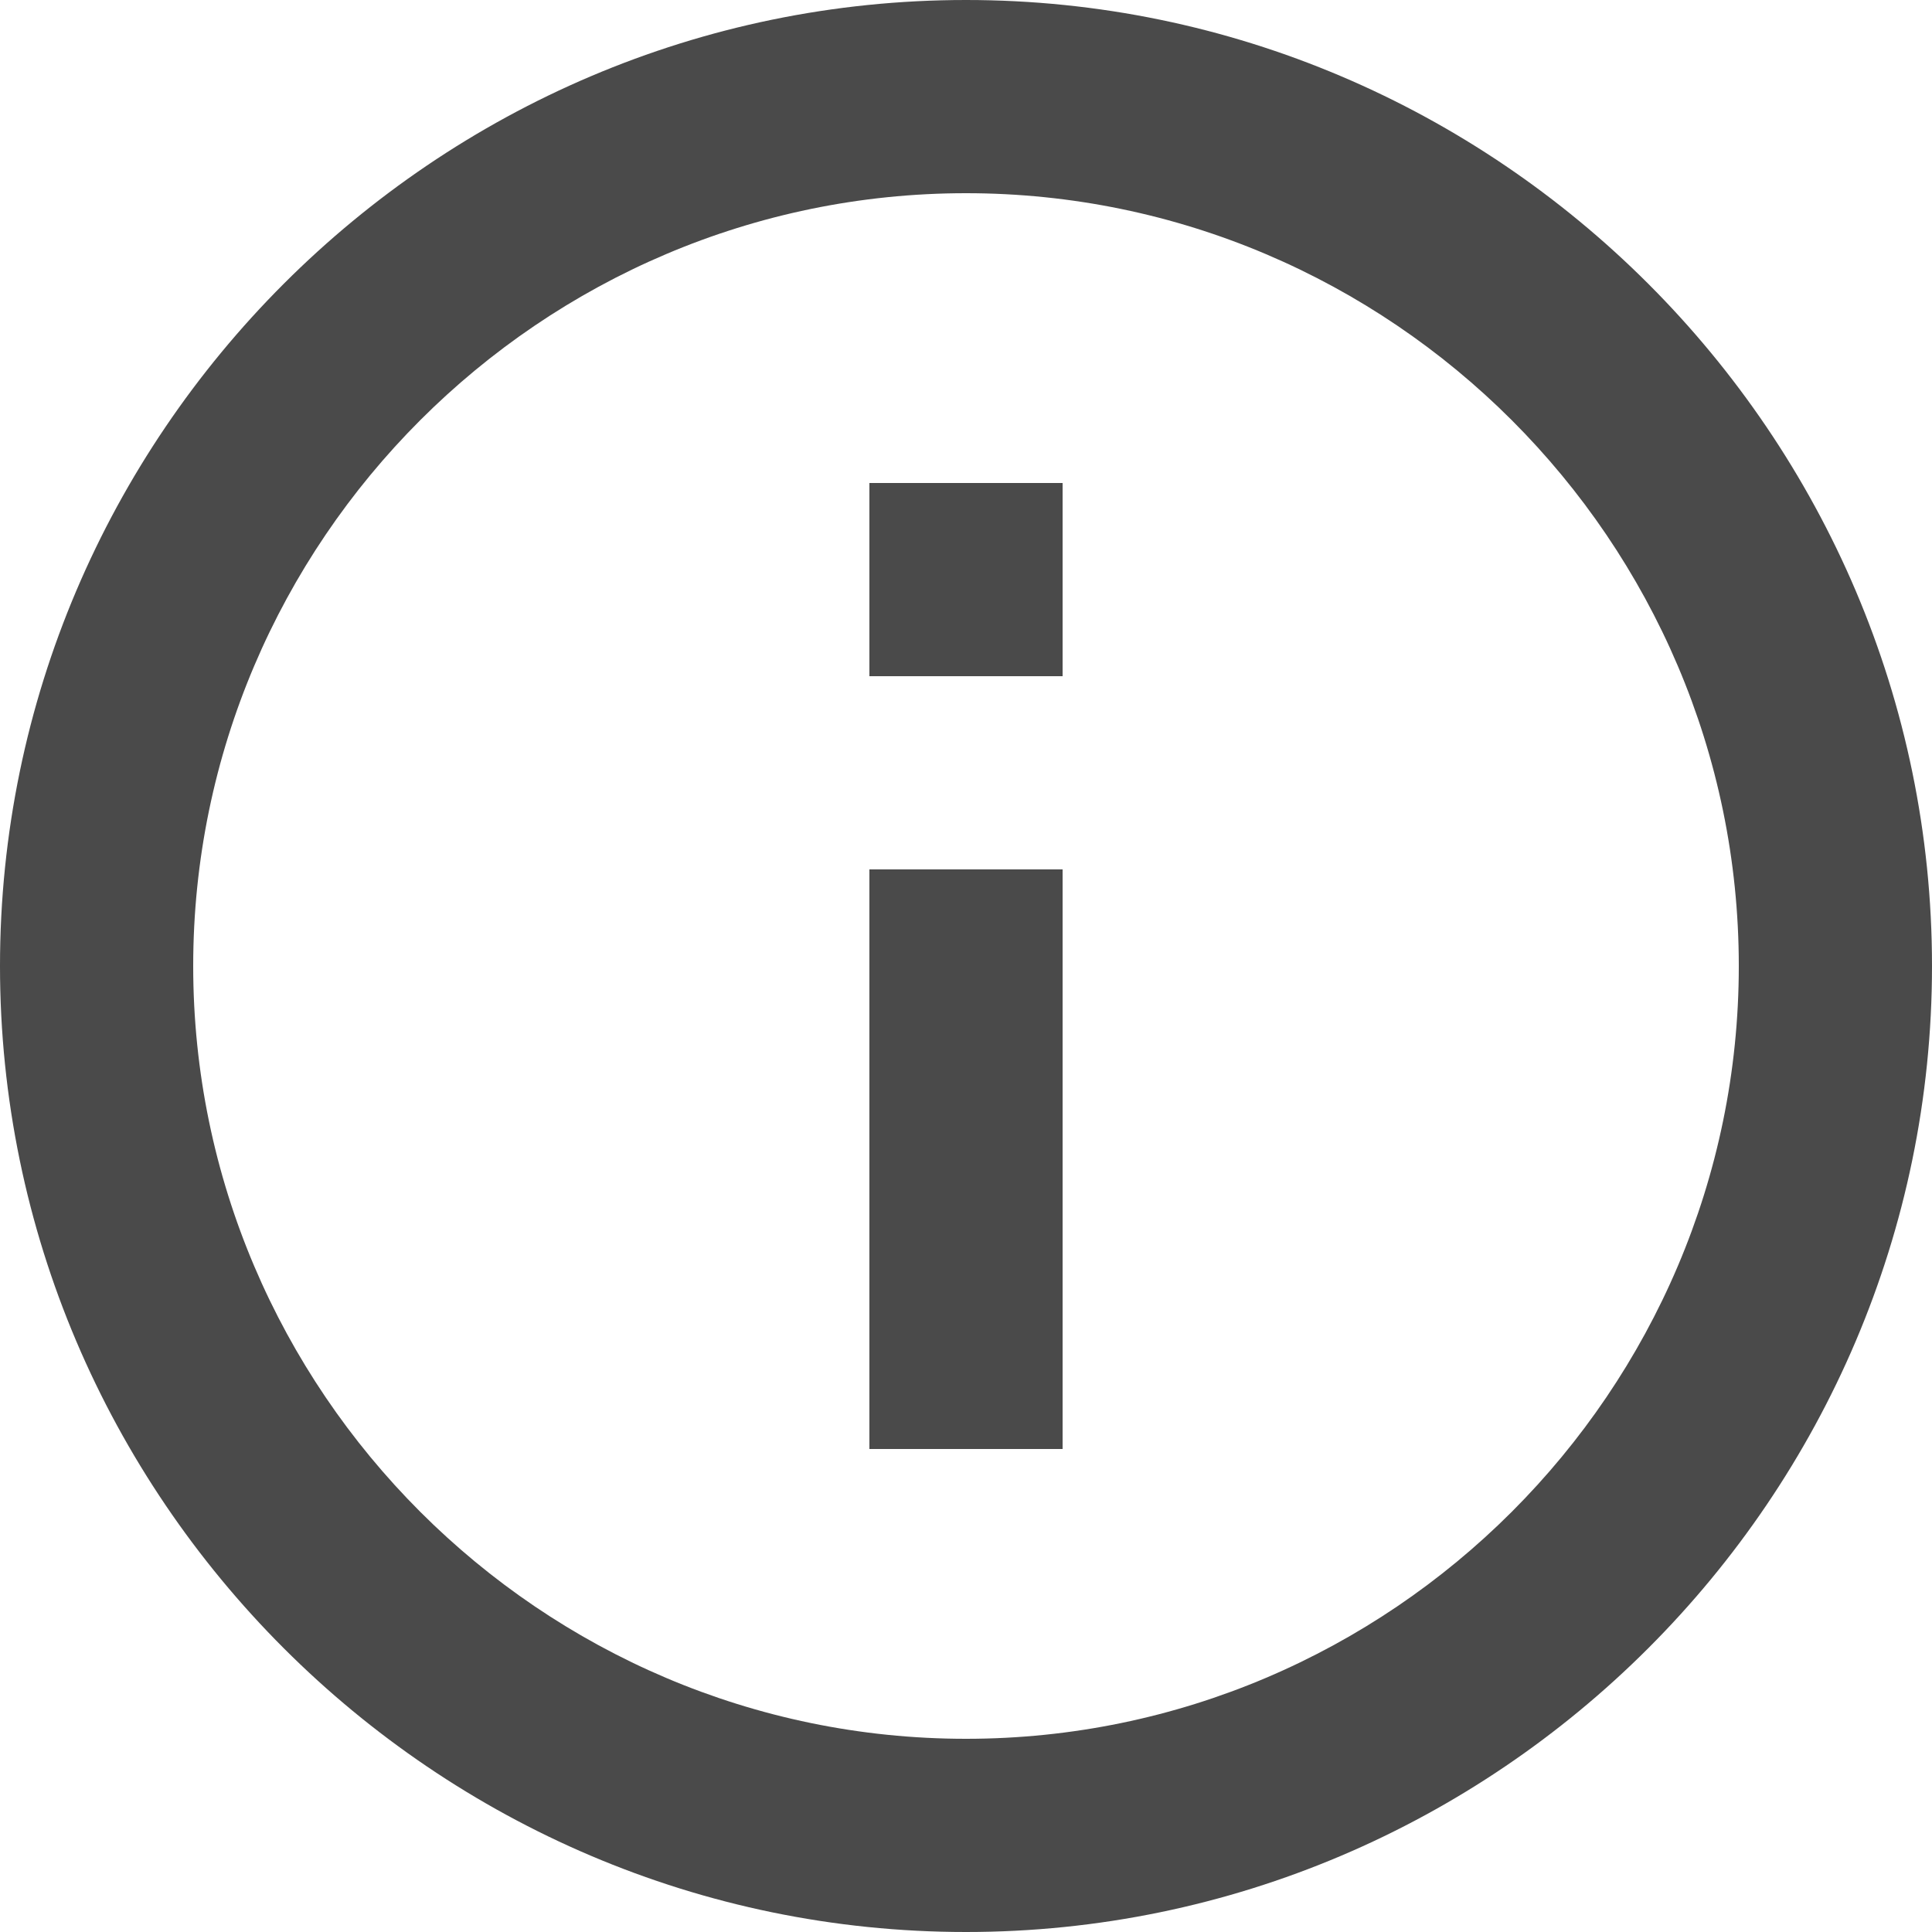 <?xml version="1.0" encoding="UTF-8"?>
<svg width="15px" height="15px" viewBox="0 0 15 15" version="1.1" xmlns="http://www.w3.org/2000/svg" xmlns:xlink="http://www.w3.org/1999/xlink">
    <!-- Generator: Sketch 49.1 (51147) - http://www.bohemiancoding.com/sketch -->
    <title>Shape</title>
    <desc>Created with Sketch.</desc>
    <defs></defs>
    <g id="Coin-Detail-Page" stroke="none" stroke-width="1" fill="none" fill-rule="evenodd">
        <g id="Desktop-HD" transform="translate(-525, -387)" fill="#4A4A4A">
            <path d="M531.75,398.25 L533.25,398.25 L533.25,393.75 L531.75,393.75 L531.75,398.25 L531.75,398.25 Z M532.5,387 C528.375,387 525,390.375 525,394.5 C525,398.625 528.375,402 532.5,402 C536.625,402 540,398.625 540,394.5 C540,390.375 536.625,387 532.5,387 L532.5,387 Z M532.5,400.5 C529.2,400.5 526.5,397.8 526.5,394.5 C526.5,391.2 529.2,388.5 532.5,388.5 C535.8,388.5 538.5,391.2 538.5,394.5 C538.5,397.8 535.8,400.5 532.5,400.5 L532.5,400.5 Z M531.75,392.25 L533.25,392.25 L533.25,390.75 L531.75,390.75 L531.75,392.25 L531.75,392.25 Z" id="Shape"></path>
        </g>
    </g>
</svg>